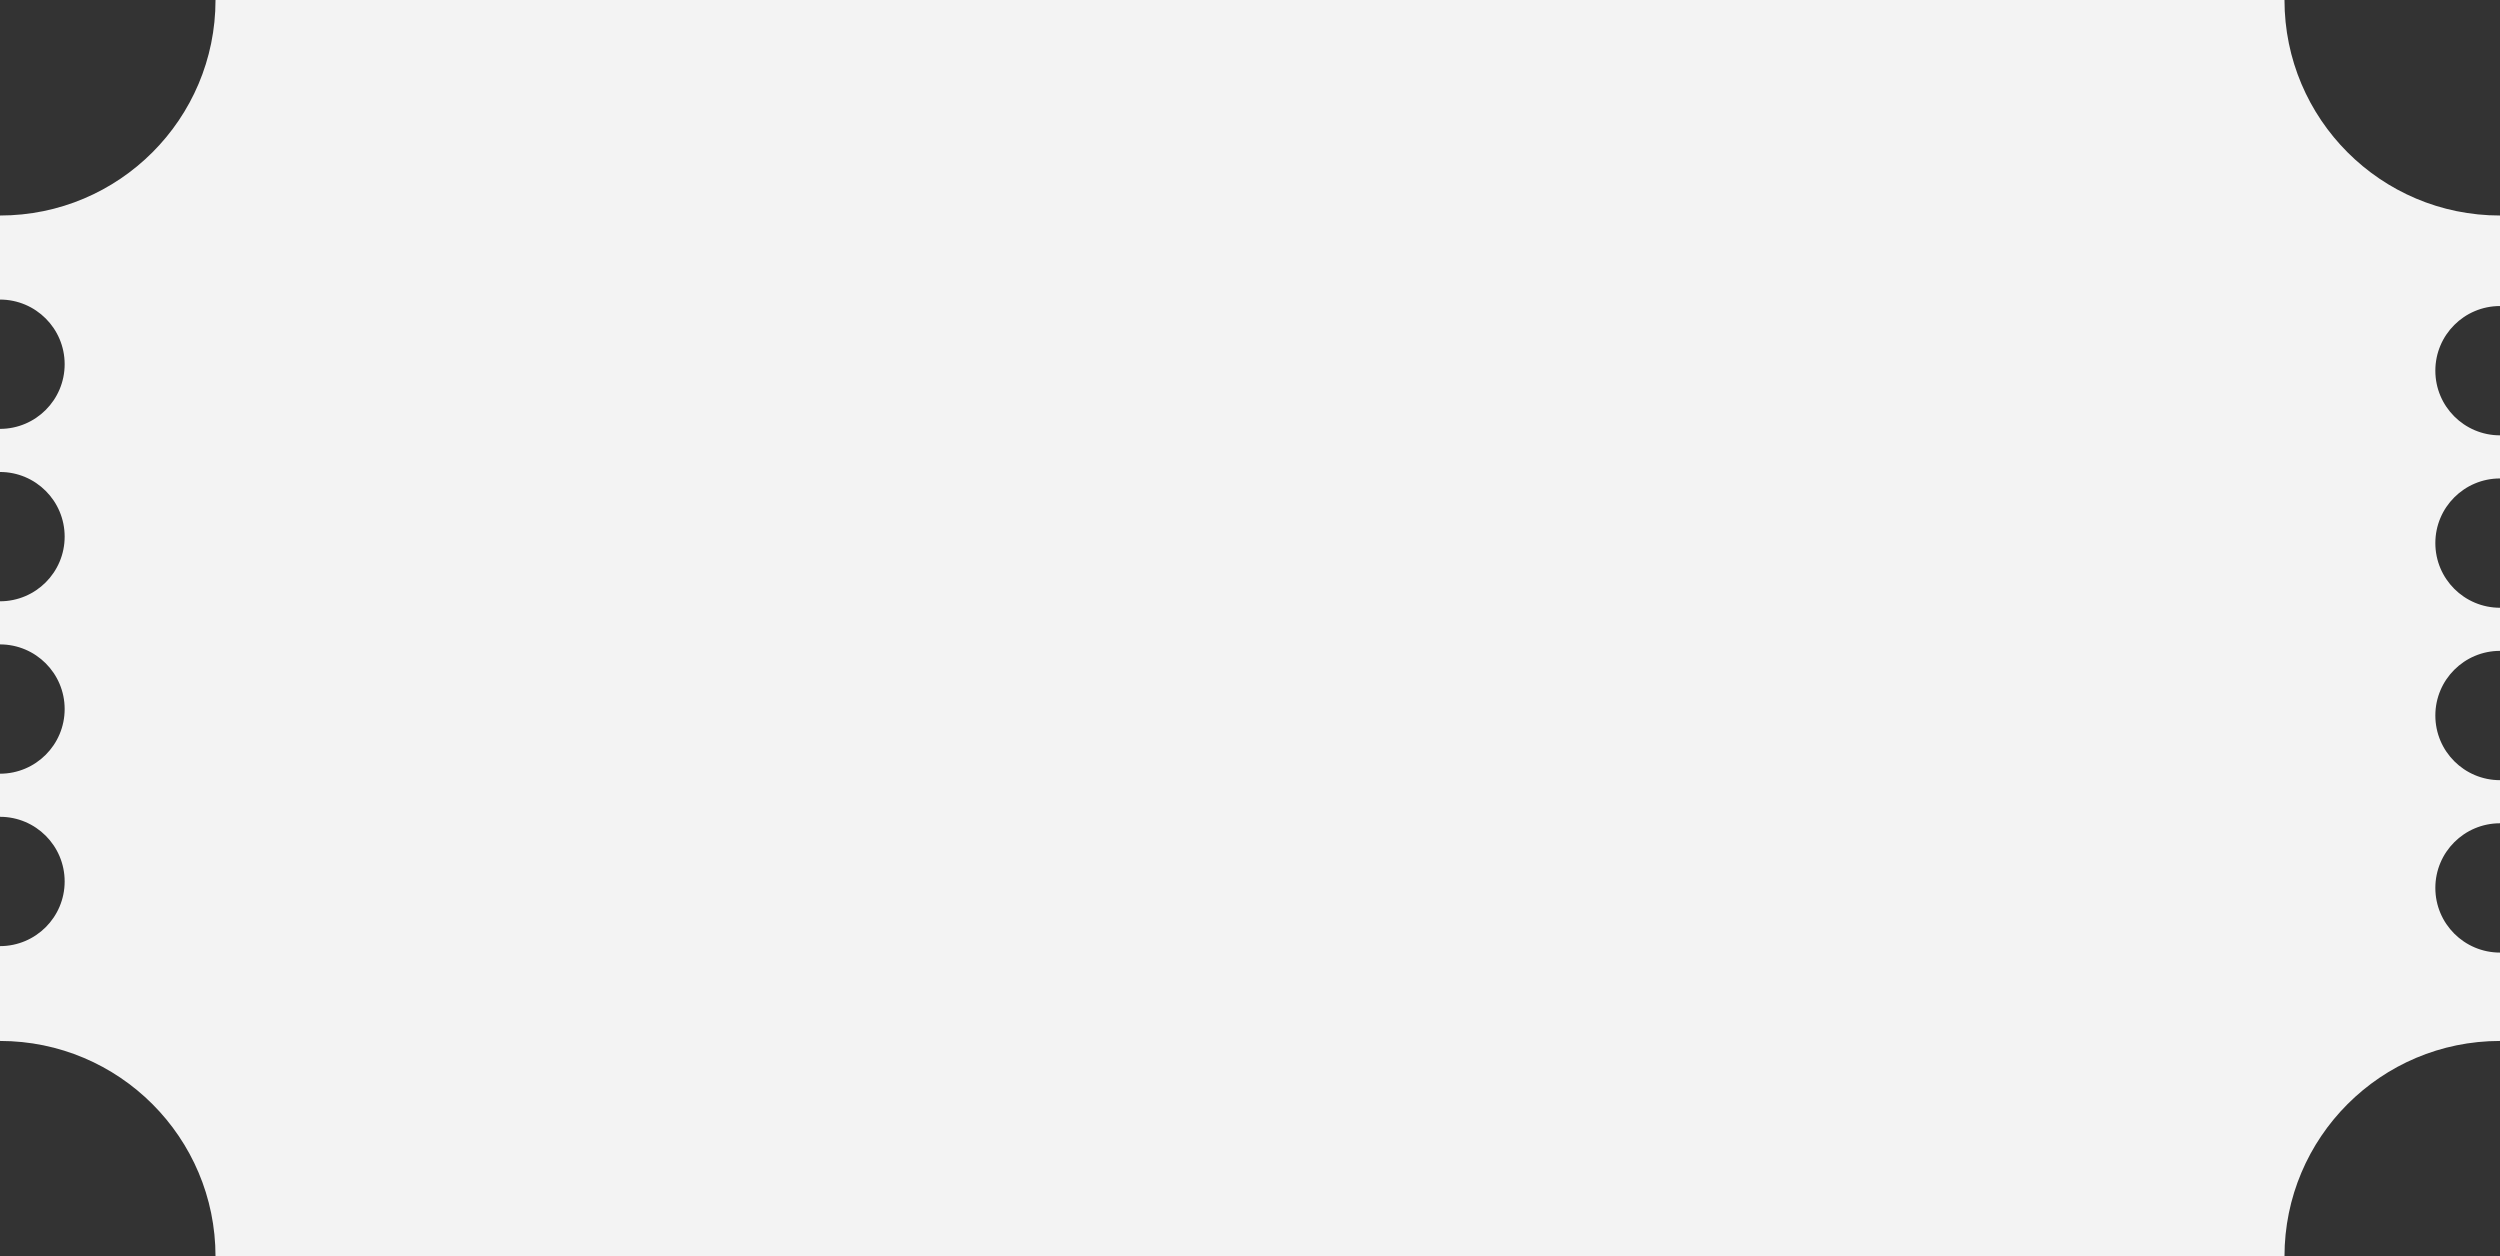 <?xml version="1.0" encoding="UTF-8"?> <svg xmlns="http://www.w3.org/2000/svg" width="1160" height="583" viewBox="0 0 1160 583" fill="none"><rect x="0" y="0" width="1160" height="583" fill="#333333" stroke="none"/> <path fill-rule="evenodd" clip-rule="evenodd" d="M100 0H1060C1060 55.228 1104.77 100 1160 100V142C1143.43 142 1130 155.431 1130 172C1130 188.569 1143.43 202 1160 202V222C1143.43 222 1130 235.431 1130 252C1130 268.569 1143.43 282 1160 282V302C1143.43 302 1130 315.431 1130 332C1130 348.569 1143.43 362 1160 362V382C1143.43 382 1130 395.431 1130 412C1130 428.569 1143.43 442 1160 442V483C1104.77 483 1060 527.772 1060 583H100C100 527.772 55.228 483 0 483V439C16.569 439 30 425.569 30 409C30 392.431 16.569 379 0 379V359C16.569 359 30 345.569 30 329C30 312.431 16.569 299 0 299V279C16.569 279 30 265.569 30 249C30 232.431 16.569 219 0 219V199C16.569 199 30 185.569 30 169C30 152.431 16.569 139 0 139V100C55.228 100 100 55.228 100 0Z" fill="#F3F3F3"></path> </svg> 
